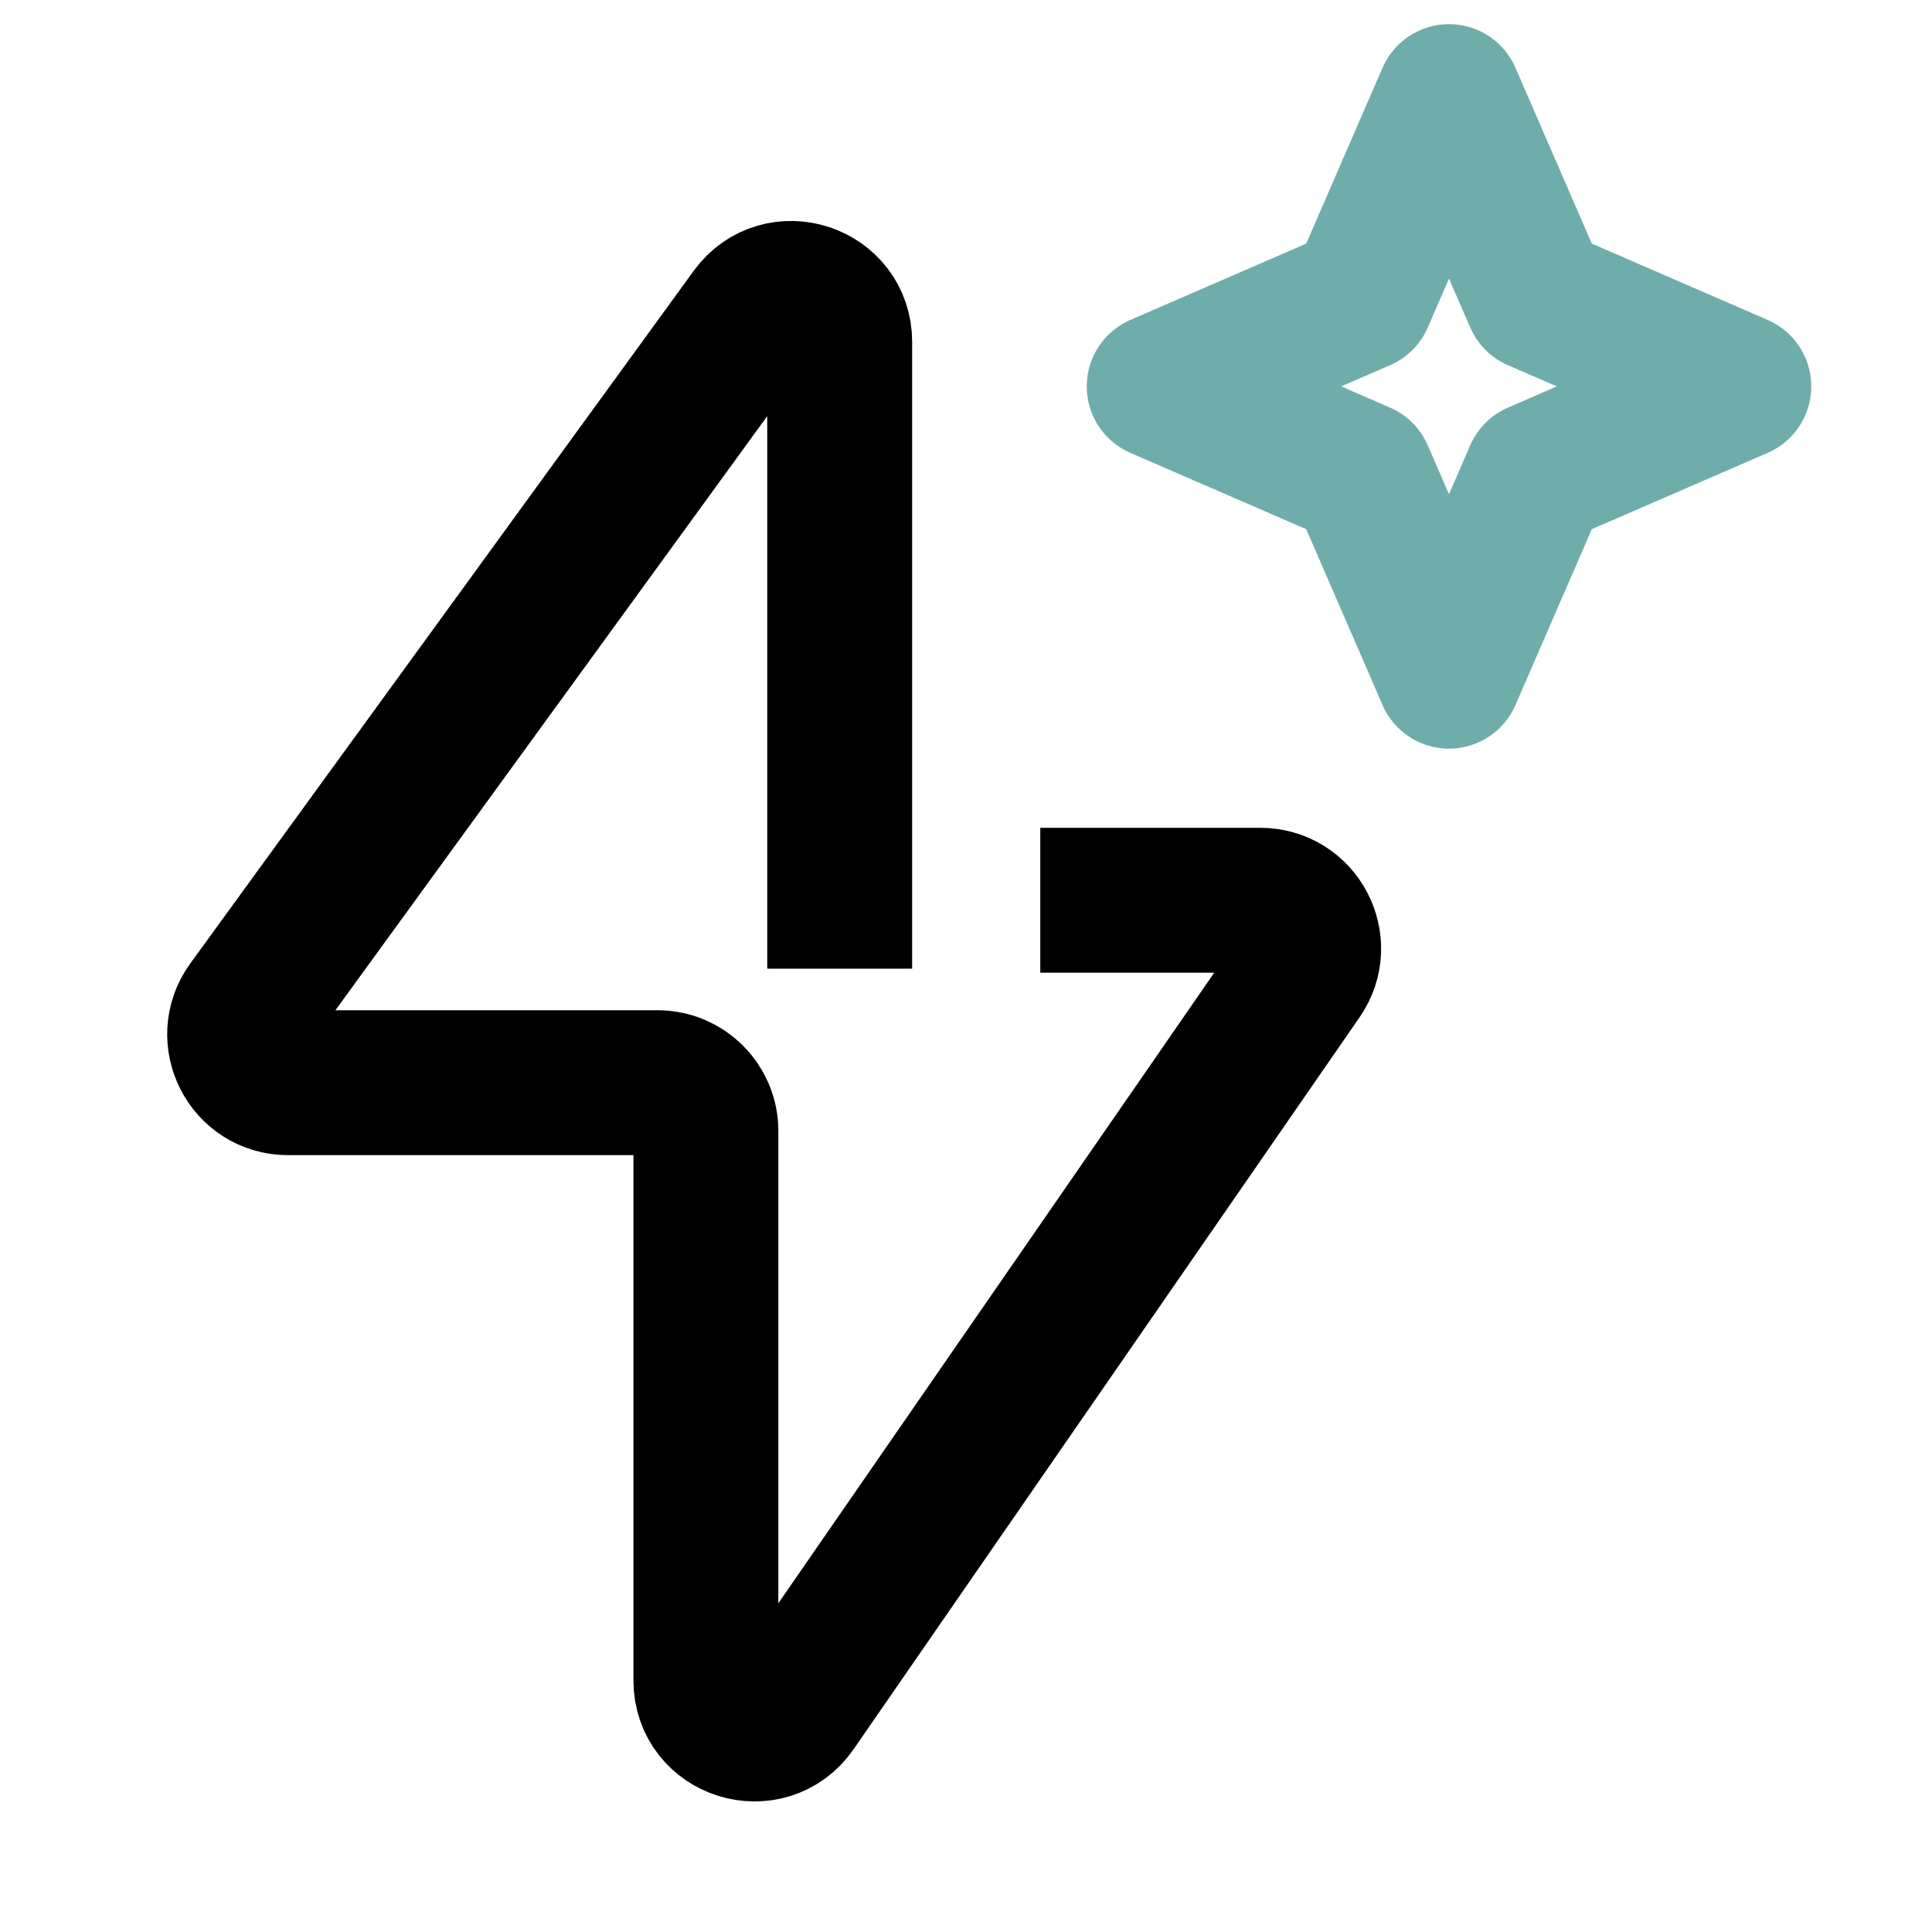 <svg viewBox="0 0 40 40" fill="none" xmlns="http://www.w3.org/2000/svg">
<path d="M17.385 20.055V7.077C17.385 6.108 16.145 5.705 15.576 6.489L5.154 20.828C4.674 21.489 5.146 22.416 5.963 22.416H13.615C14.168 22.416 14.615 22.864 14.615 23.416L14.615 34.795C14.615 35.776 15.88 36.17 16.438 35.364L26.916 20.207C27.374 19.544 26.899 18.639 26.093 18.639H21.538" stroke="black" stroke-width="3" stroke-linejoin="round"/>
<path d="M30 2L31.816 6.184L36 8L31.816 9.816L30 14L28.184 9.816L24 8L28.184 6.184L30 2Z" stroke="#6FADAA" stroke-width="3" stroke-linejoin="round"/>
</svg>
